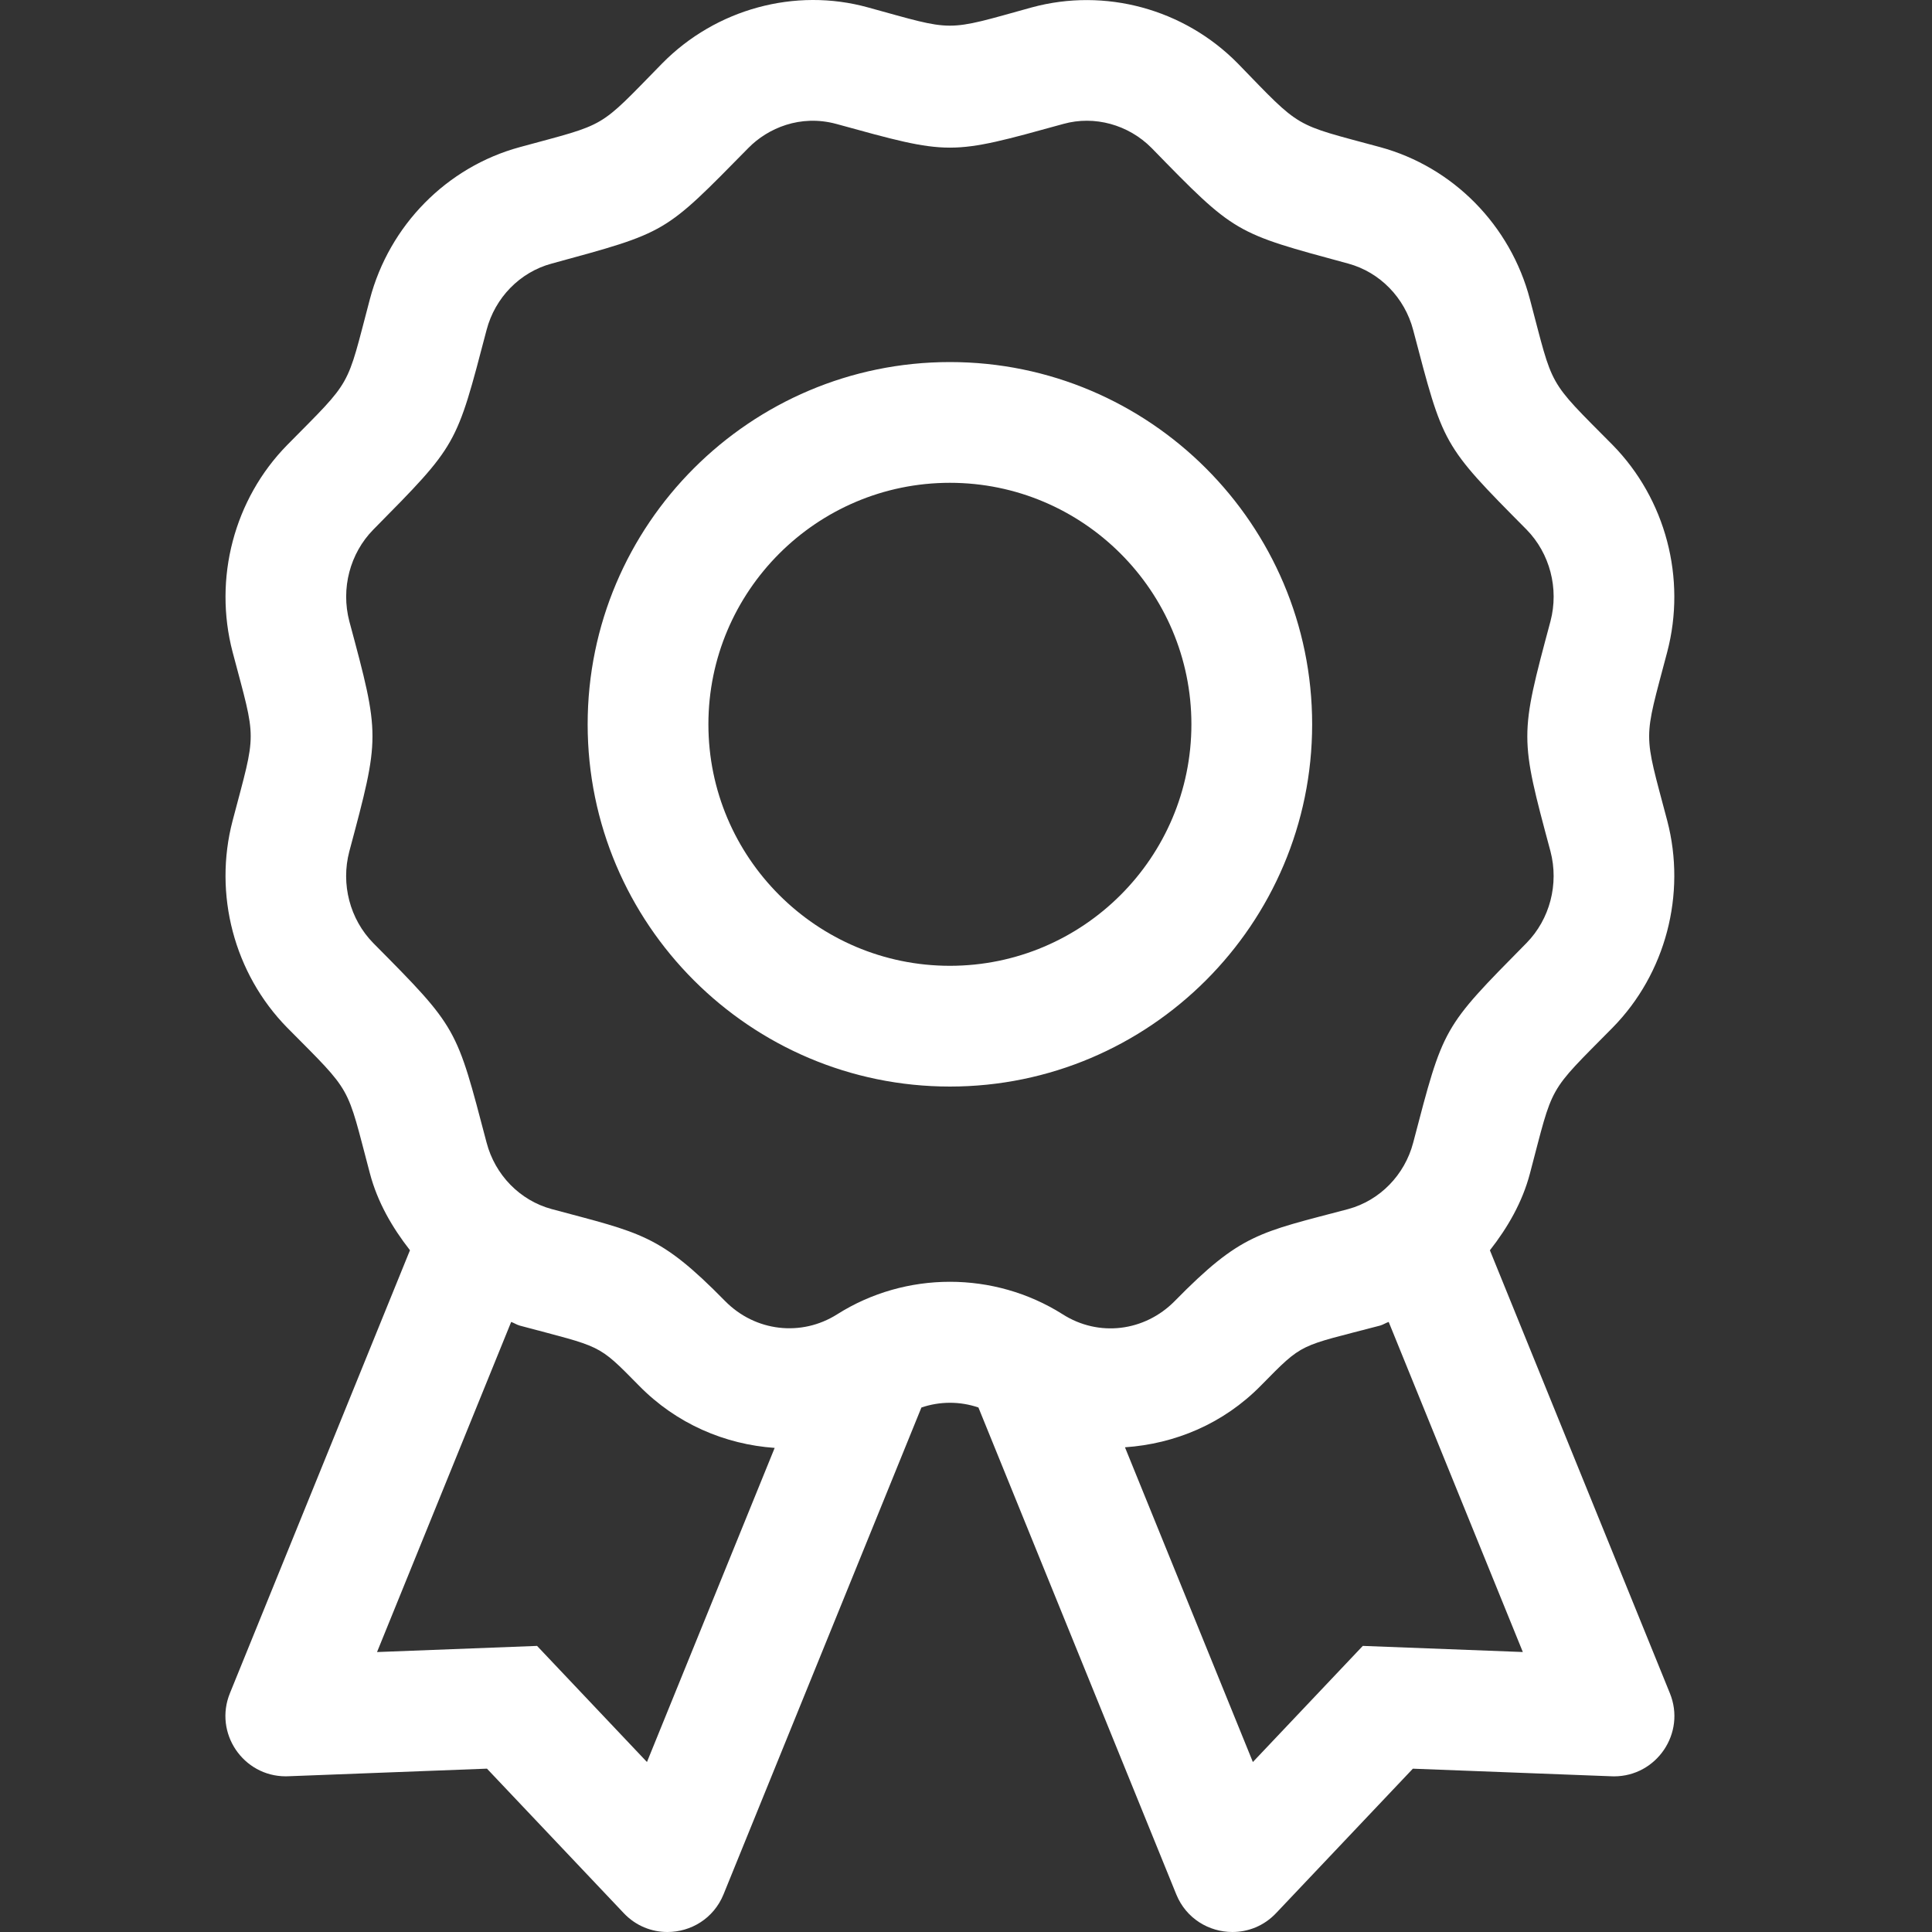 <?xml version="1.0" encoding="UTF-8"?>
<svg width="60px" height="60px" viewBox="0 0 60 60" version="1.1" xmlns="http://www.w3.org/2000/svg" xmlns:xlink="http://www.w3.org/1999/xlink">
    <rect x="0" y="0" width="60" height="60" fill="#333333" stroke="none"/>
    <title>Eastridge_Icon_Award</title>
    <g id="Eastridge-Icons" stroke="none" stroke-width="1" fill="none" fill-rule="evenodd">
        <g id="Eastridge_Icon_Award">
            <path d="M29.5,11.244 C23.297,11.244 18.25,16.292 18.25,22.494 C18.25,28.697 23.297,33.744 29.5,33.744 C35.703,33.744 40.75,28.697 40.75,22.494 C40.75,16.292 35.704,11.244 29.5,11.244 Z M29.5,29.994 C25.365,29.994 22,26.63 22,22.494 C22,18.359 25.365,14.994 29.5,14.994 C33.636,14.994 37,18.359 37,22.494 C37,26.63 33.636,29.994 29.5,29.994 Z M50.082,31.914 C51.729,30.237 52.377,27.774 51.777,25.485 C51.029,22.649 51.029,23.088 51.777,20.248 C52.379,17.96 51.729,15.498 50.082,13.819 C48.022,11.742 48.257,12.097 47.514,9.297 C46.911,6.996 45.127,5.186 42.86,4.569 C40.129,3.829 40.443,4.033 38.436,1.965 C36.769,0.276 34.32,-0.388 32.046,0.229 C29.292,0.992 29.69,0.98 26.951,0.229 C24.696,-0.394 22.231,0.276 20.565,1.969 C18.537,4.04 18.899,3.817 16.144,4.569 C13.874,5.186 12.091,6.996 11.486,9.294 C10.741,12.112 10.973,11.74 8.919,13.82 C7.271,15.498 6.623,17.962 7.224,20.25 C7.973,23.083 7.973,22.643 7.224,25.487 C6.623,27.775 7.272,30.237 8.92,31.916 C10.98,33.993 10.744,33.638 11.487,36.438 C11.723,37.334 12.18,38.121 12.732,38.827 L7.141,52.582 C6.636,53.821 7.552,55.165 8.874,55.165 C8.939,55.165 8.533,55.179 15.123,54.927 L19.371,59.414 C19.748,59.813 20.24,60 20.728,60 C21.451,60 22.161,59.586 22.469,58.833 L28.615,43.712 C29.189,43.516 29.812,43.515 30.386,43.711 L36.531,58.833 C36.838,59.586 37.55,60 38.273,60 C38.76,60 39.253,59.813 39.63,59.414 L43.878,54.928 C50.467,55.18 50.062,55.166 50.126,55.166 C51.448,55.166 52.365,53.822 51.859,52.583 L46.27,38.829 C46.822,38.124 47.279,37.336 47.514,36.442 C48.259,33.622 48.027,33.994 50.082,31.914 L50.082,31.914 Z M20.092,54.721 C17.445,51.925 18.152,52.671 16.679,51.115 C14.534,51.197 15.571,51.157 11.709,51.306 L15.875,41.054 C15.967,41.085 16.047,41.142 16.142,41.168 C18.705,41.855 18.54,41.707 19.844,43.032 C21.009,44.221 22.515,44.857 24.058,44.966 L20.092,54.721 L20.092,54.721 Z M47.293,51.305 C43.436,51.157 44.465,51.197 42.323,51.115 C40.851,52.67 41.556,51.925 38.909,54.721 L34.937,44.947 C36.485,44.841 37.99,44.22 39.158,43.031 C40.495,41.671 40.31,41.837 42.86,41.167 C42.954,41.141 43.034,41.084 43.127,41.054 L47.293,51.305 L47.293,51.305 Z M43.888,35.486 C43.625,36.491 42.852,37.282 41.87,37.549 C39.103,38.282 38.544,38.305 36.483,40.405 C35.546,41.356 34.117,41.531 32.997,40.813 C30.872,39.472 28.127,39.471 26.002,40.815 C24.889,41.522 23.453,41.357 22.516,40.403 C20.479,38.331 19.924,38.299 17.129,37.548 C16.147,37.281 15.374,36.49 15.111,35.483 C14.166,31.894 14.228,31.945 11.592,29.288 C10.866,28.548 10.58,27.457 10.849,26.439 C11.804,22.868 11.81,22.867 10.849,19.296 C10.582,18.278 10.867,17.187 11.592,16.449 C14.219,13.788 14.163,13.863 15.111,10.248 C15.374,9.243 16.147,8.452 17.129,8.187 C20.737,7.201 20.607,7.273 23.238,4.599 C23.847,3.976 24.857,3.549 25.966,3.847 C29.535,4.83 29.464,4.832 33.03,3.847 C33.99,3.581 35.044,3.87 35.762,4.594 C38.374,7.274 38.324,7.224 41.874,8.187 C42.851,8.453 43.625,9.244 43.888,10.251 C44.833,13.84 44.771,13.788 47.408,16.446 C48.133,17.186 48.419,18.277 48.151,19.295 C47.191,22.872 47.194,22.874 48.151,26.438 C48.418,27.456 48.132,28.547 47.408,29.285 C44.781,31.947 44.836,31.87 43.888,35.486 L43.888,35.486 Z" id="Shape" fill="#FFFFFF" fill-rule="nonzero"></path>
            <rect id="Rectangle" x="0" y="0" width="60" height="60"></rect>
        </g>
    </g>
</svg>